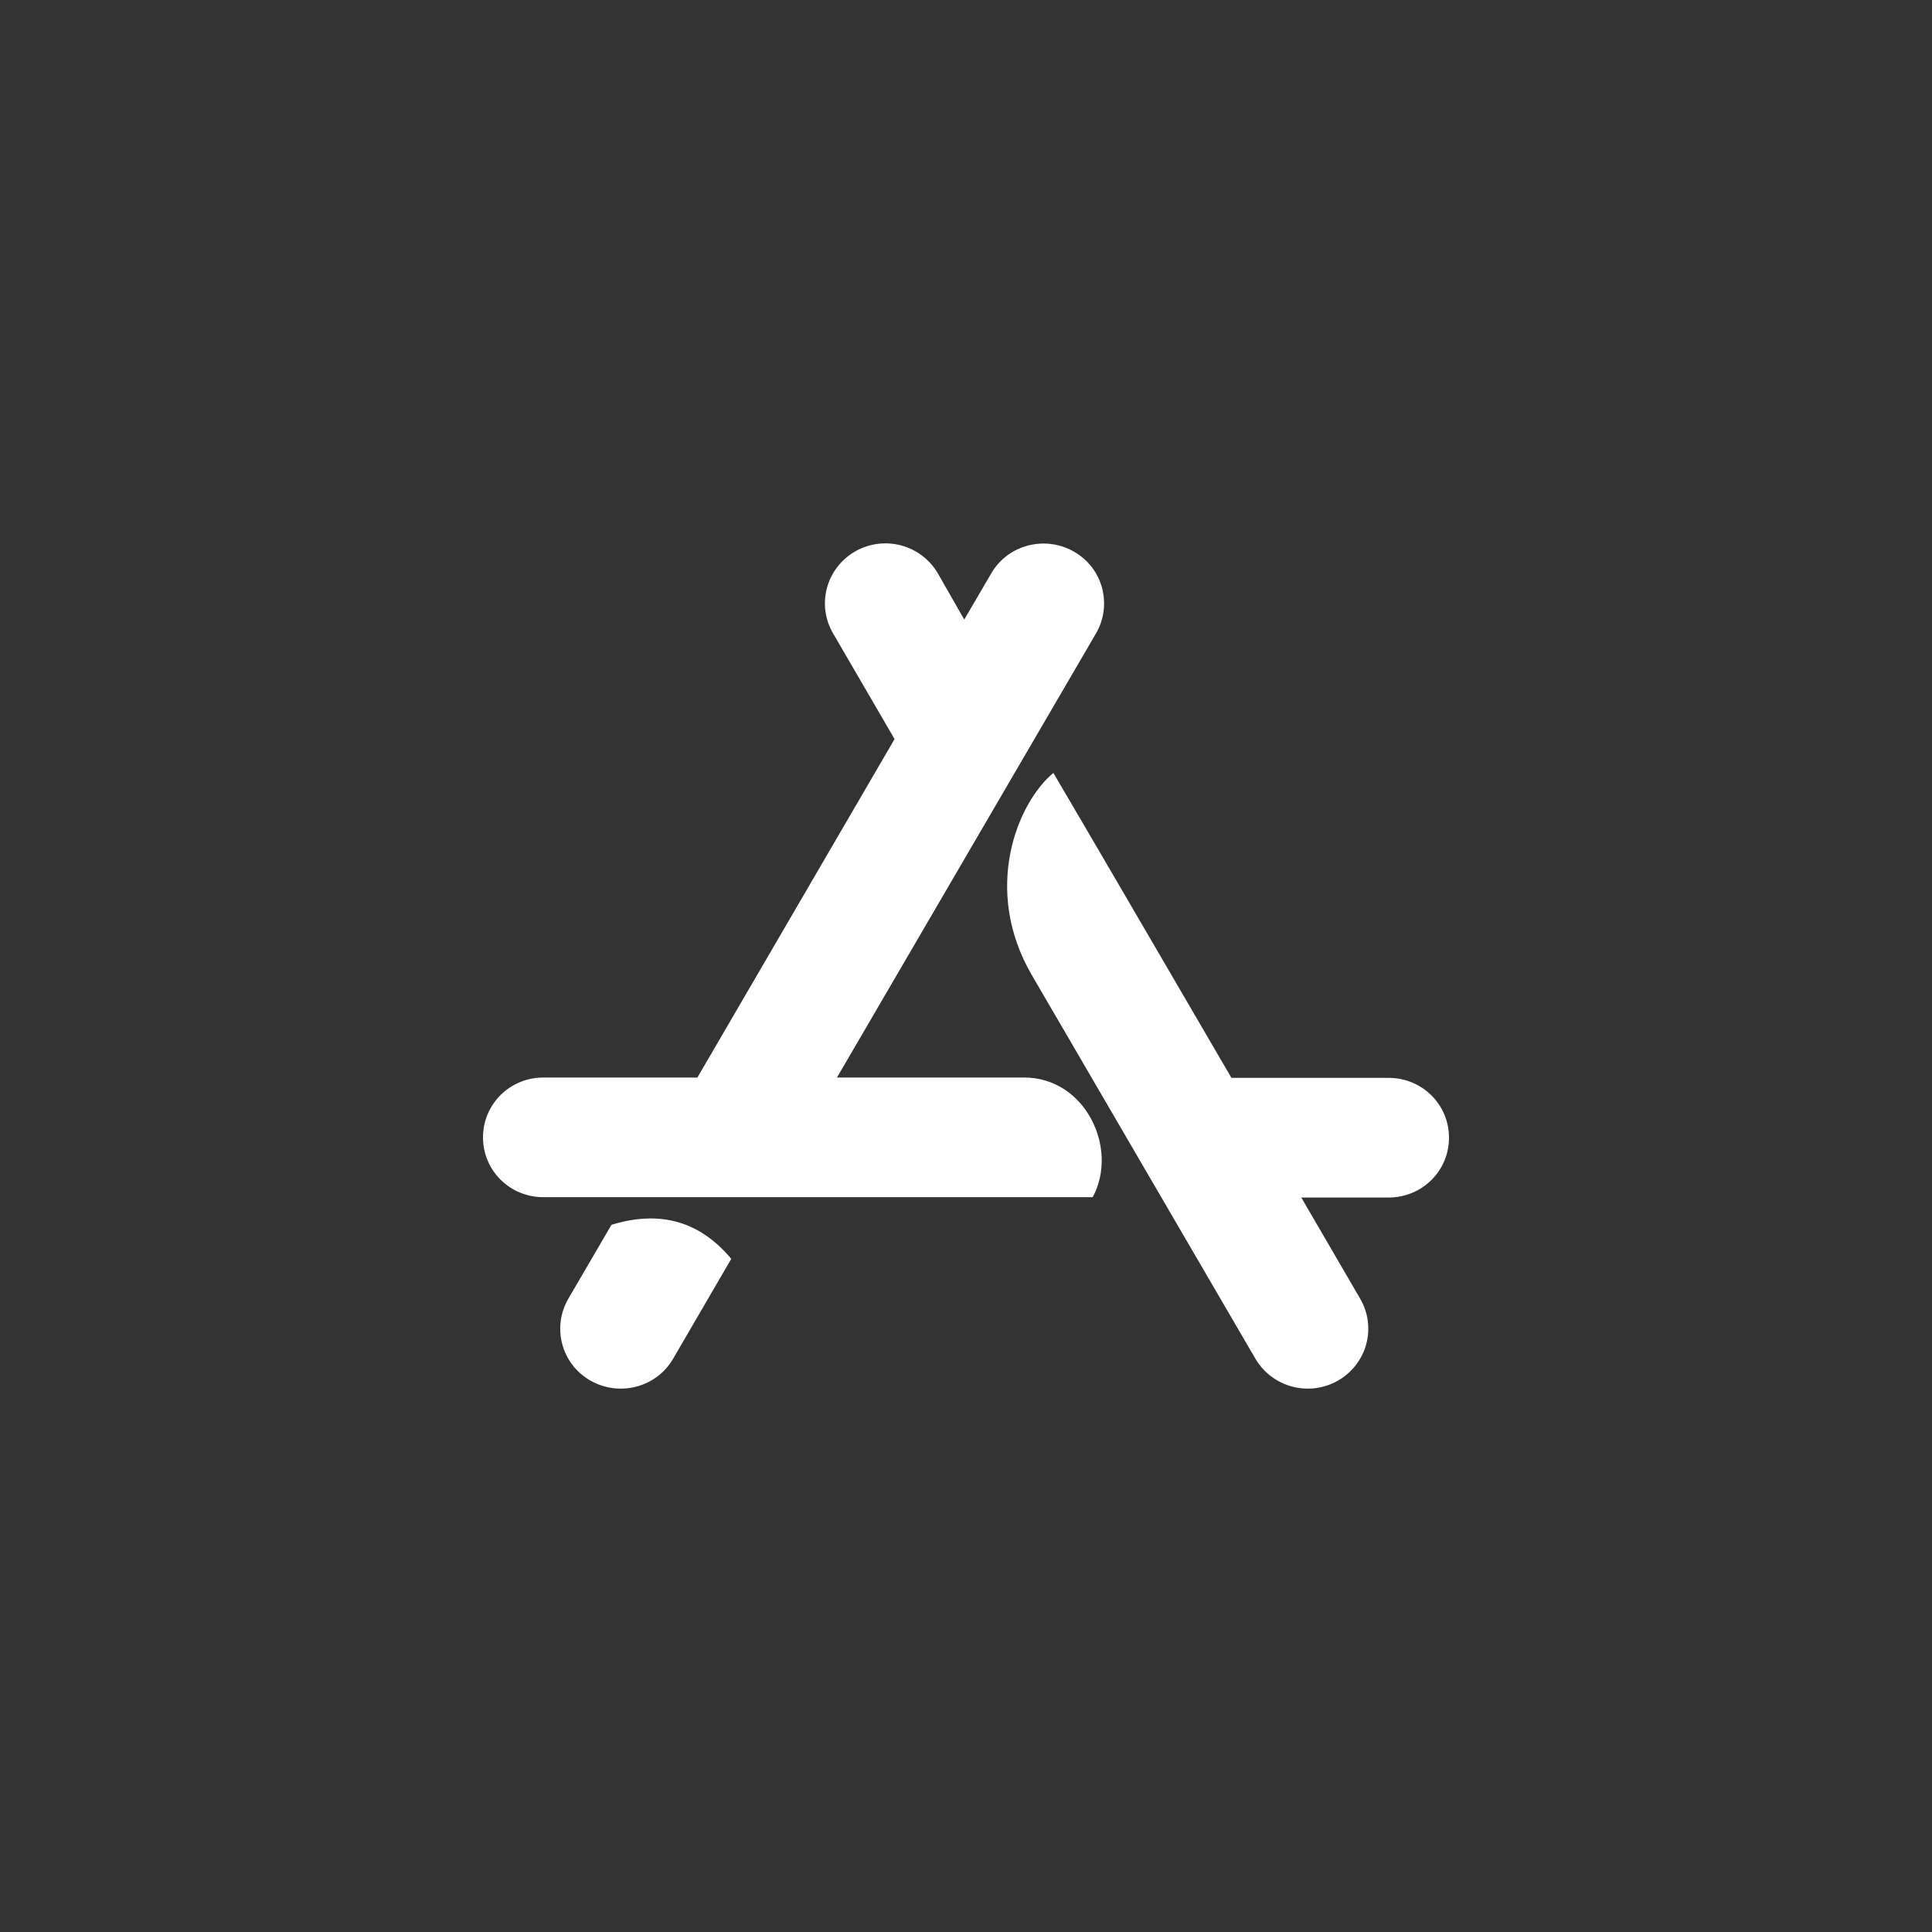 <svg width="80" height="80" viewBox="0 0 80 80" fill="none" xmlns="http://www.w3.org/2000/svg">
<rect x="0" y="0" width="80" height="80" fill="#333333" stroke="none"/>
<path d="M39.928 25.655L41.041 23.75C41.728 22.558 43.261 22.157 44.463 22.838C45.666 23.518 46.071 25.036 45.384 26.227L34.657 44.618H42.415C44.93 44.618 46.339 47.545 45.246 49.573H22.501C21.113 49.573 20 48.471 20 47.096C20 45.721 21.113 44.618 22.501 44.618H28.878L37.042 30.604L34.492 26.22C33.805 25.029 34.211 23.525 35.413 22.831C36.616 22.15 38.134 22.552 38.835 23.743L39.928 25.655ZM30.28 52.126L27.875 56.257C27.188 57.448 25.655 57.85 24.453 57.169C23.25 56.489 22.845 54.971 23.532 53.78L25.319 50.717C27.339 50.097 28.981 50.574 30.28 52.126ZM50.991 44.632H57.499C58.887 44.632 60 45.734 60 47.109C60 48.484 58.887 49.587 57.499 49.587H53.884L56.324 53.78C57.011 54.971 56.605 56.475 55.403 57.169C54.2 57.85 52.682 57.448 51.981 56.257C47.871 49.199 44.786 43.917 42.738 40.398C40.642 36.818 42.141 33.224 43.618 32.006C45.26 34.797 47.713 39.01 50.991 44.632Z" fill="white"/>
</svg>
